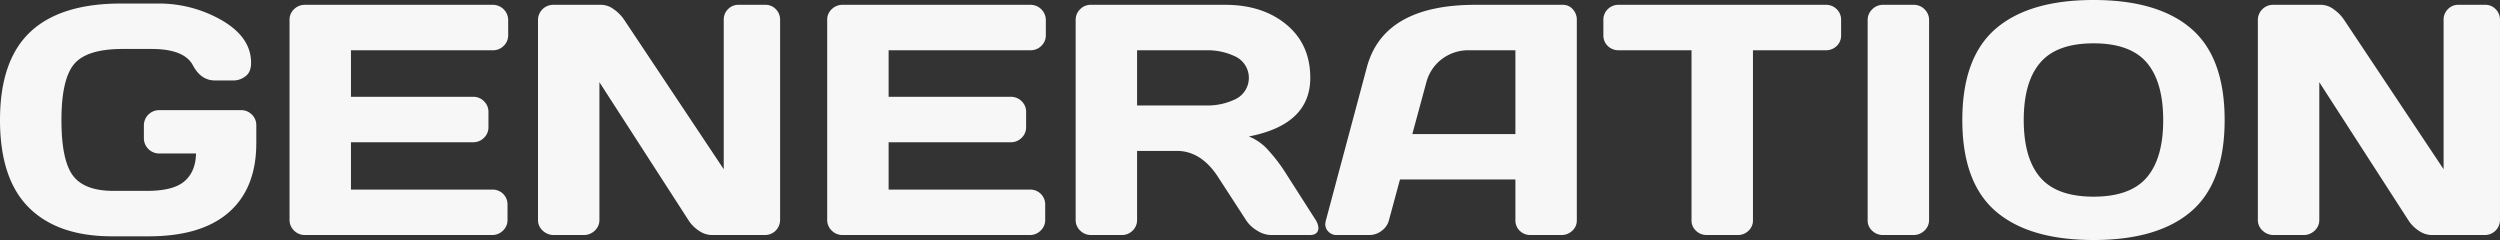<svg xmlns="http://www.w3.org/2000/svg" width="625" height="60" viewBox="0 0 1250 120">
  <rect x="0" y="0" width="1250" height="120" fill="#333333" stroke="none"/>
<defs>
    <style>
      .logo-footer {
        fill: #f7f7f7;
        fill-rule: evenodd;
      }
    </style>
  </defs>
  <path id="generation_graphic" data-name="generation graphic" class="logo-footer" d="M3675,7310.03q0-29.8,15.12-44.04,15.105-14.22,45.33-14.22h18.17a62.989,62.989,0,0,1,32.46,8.47q14.46,8.46,14.46,21.15c0,3.15-.94,5.41-2.85,6.78a9.609,9.609,0,0,1-5.54,2.05h-9.7q-7,0-10.99-7.55-4.335-8.19-20.69-8.19h-14.51q-17.835,0-24.19,7.56t-6.35,27.99q0,19.995,5.7,27.7,5.685,7.71,20.36,7.71h16.7q13.2,0,18.78-4.83t5.74-13.87h-18.41a7.648,7.648,0,0,1-7.65-7.66v-6.36a7.648,7.648,0,0,1,7.65-7.65h40.9a7.433,7.433,0,0,1,5.42,2.2,7.229,7.229,0,0,1,2.24,5.34v8.91q0,22.56-13.69,34.6t-40.16,12.04h-18.33q-27.06,0-41.51-14.35T3675,7310.03Zm144.77,49.78v-99.94a7.016,7.016,0,0,1,2.28-5.29,7.6,7.6,0,0,1,5.45-2.17h93.93a7.665,7.665,0,0,1,7.66,7.62v7.55a7.229,7.229,0,0,1-2.24,5.34,7.442,7.442,0,0,1-5.42,2.21h-70.95v23.27h61.1a7.4,7.4,0,0,1,5.41,2.22,7.267,7.267,0,0,1,2.24,5.35v7.58a7.251,7.251,0,0,1-2.24,5.35,7.4,7.4,0,0,1-5.41,2.22h-61.1v23.68h70.79a7.377,7.377,0,0,1,7.49,7.46v7.71a7.154,7.154,0,0,1-2.28,5.34,7.55,7.55,0,0,1-5.45,2.2H3827.5a7.55,7.55,0,0,1-5.45-2.2A7.348,7.348,0,0,1,3819.77,7359.81Zm124.23,0.16v-99.94a7.614,7.614,0,0,1,7.65-7.62h24.18a10.712,10.712,0,0,1,6.09,2.25,19.879,19.879,0,0,1,5.26,5.37l49.69,74.58v-74.74a7.2,7.2,0,0,1,2.15-5.29,7.06,7.06,0,0,1,5.21-2.17h13.46a7.045,7.045,0,0,1,5.21,2.17,7.385,7.385,0,0,1,2.15,5.45v99.94a7.528,7.528,0,0,1-7.56,7.54h-26.68a11.515,11.515,0,0,1-6.42-2.2,17.266,17.266,0,0,1-5.23-5.34l-44.45-68.87v68.87a7.11,7.11,0,0,1-2.31,5.34,7.831,7.831,0,0,1-5.6,2.2h-14.81a7.959,7.959,0,0,1-5.64-2.2A7.042,7.042,0,0,1,3944,7359.97Zm144.6-.16v-99.94a7.016,7.016,0,0,1,2.28-5.29,7.611,7.611,0,0,1,5.46-2.17h93.92a7.665,7.665,0,0,1,7.66,7.62v7.55a7.229,7.229,0,0,1-2.24,5.34,7.442,7.442,0,0,1-5.42,2.21h-70.95v23.27h61.1a7.427,7.427,0,0,1,5.42,2.22,7.257,7.257,0,0,1,2.23,5.35v7.58a7.242,7.242,0,0,1-2.23,5.35,7.427,7.427,0,0,1-5.42,2.22h-61.1v23.68h70.79a7.394,7.394,0,0,1,7.5,7.46v7.71a7.191,7.191,0,0,1-2.28,5.34,7.573,7.573,0,0,1-5.46,2.2h-93.52a7.556,7.556,0,0,1-5.46-2.2A7.348,7.348,0,0,1,4088.6,7359.81Zm124.23,0.16v-99.94a7.4,7.4,0,0,1,2.2-5.37,7.241,7.241,0,0,1,5.38-2.25h67.2q18.66,0,30.59,9.87t11.94,26.65q0,23.355-30.71,29.3a25.6,25.6,0,0,1,9,6.1,82.931,82.931,0,0,1,9.57,12.44l14.83,23.2a8.123,8.123,0,0,1,1.38,4.01,3.91,3.91,0,0,1-.24,1.37c-0.54,1.44-1.88,2.16-3.99,2.16h-19.56a13.445,13.445,0,0,1-6.84-2.2,16.433,16.433,0,0,1-5.62-5.34l-13.85-21.35q-8.475-13.155-20.69-13.17h-19.88v34.52a7.229,7.229,0,0,1-2.24,5.34,7.433,7.433,0,0,1-5.42,2.2h-15.31a7.573,7.573,0,0,1-5.46-2.2A7.191,7.191,0,0,1,4212.83,7359.97Zm30.71-57.23h34.71a31.933,31.933,0,0,0,14.74-3.29,11.821,11.821,0,0,0,.04-21.03,31.927,31.927,0,0,0-14.78-3.29h-34.71v27.61Zm94.42,57.39,20.45-76.42q8.31-31.215,54.09-31.3h43.91a6.428,6.428,0,0,1,5.01,2.25,7.6,7.6,0,0,1,1.99,5.21v100.26a6.907,6.907,0,0,1-2.28,5.26,7.693,7.693,0,0,1-5.46,2.12h-15.31a7.494,7.494,0,0,1-5.5-2.12,7.293,7.293,0,0,1-2.16-5.42v-20.23h-57.71l-5.49,20.28a9.386,9.386,0,0,1-3.69,5.38,10.031,10.031,0,0,1-6.06,2.11h-16.14a5.679,5.679,0,0,1-4.83-2.16,5.211,5.211,0,0,1-1.15-3.29A14.2,14.2,0,0,1,4337.96,7360.13Zm43.2-43.1h51.54v-41.9h-23.13a21.941,21.941,0,0,0-13.6,4.38,21.391,21.391,0,0,0-7.83,11.79Zm95.53-49.45v-7.55a7.348,7.348,0,0,1,2.2-5.45,7.553,7.553,0,0,1,5.54-2.17h103.38a7.553,7.553,0,0,1,5.54,2.17,7.31,7.31,0,0,1,2.2,5.45v7.55a7.212,7.212,0,0,1-2.2,5.42,7.643,7.643,0,0,1-5.54,2.13h-36.33v85a6.976,6.976,0,0,1-2.24,5.26,7.565,7.565,0,0,1-5.42,2.12h-15.4a7.582,7.582,0,0,1-5.42-2.12,6.976,6.976,0,0,1-2.24-5.26v-85h-36.33a7.643,7.643,0,0,1-5.54-2.13A7.25,7.25,0,0,1,4476.69,7267.58Zm132.14,92.55v-100.1a7.283,7.283,0,0,1,2.28-5.37,7.483,7.483,0,0,1,5.46-2.25h15.15a7.546,7.546,0,0,1,5.58,2.25,7.359,7.359,0,0,1,2.24,5.37v99.94a7.084,7.084,0,0,1-2.32,5.34,7.715,7.715,0,0,1-5.5,2.2h-15.15a7.693,7.693,0,0,1-5.46-2.12A6.907,6.907,0,0,1,4608.83,7360.13Zm64.03-4.49q-16.7-14.385-16.7-45.64t16.7-45.63q16.7-14.37,48.92-14.37t48.88,14.37q16.65,14.37,16.66,45.63t-16.66,45.64Q4754,7370,4721.78,7370T4672.86,7355.64Zm22.28-74.33q-8.28,9.645-8.27,28.73t8.27,28.69q8.265,9.6,26.64,9.6t26.6-9.6q8.235-9.6,8.22-28.69t-8.22-28.73q-8.25-9.645-26.6-9.64Q4703.405,7271.67,4695.14,7281.31Zm108.79,78.66v-99.94a7.419,7.419,0,0,1,2.22-5.37,7.336,7.336,0,0,1,5.43-2.25h24.19a10.761,10.761,0,0,1,6.09,2.25,19.879,19.879,0,0,1,5.26,5.37l49.68,74.58v-74.74a7.235,7.235,0,0,1,2.15-5.29,7.083,7.083,0,0,1,5.22-2.17h13.46a7.06,7.06,0,0,1,5.21,2.17,7.425,7.425,0,0,1,2.15,5.45v99.94a7.545,7.545,0,0,1-7.56,7.54h-26.68a11.544,11.544,0,0,1-6.43-2.2,17.377,17.377,0,0,1-5.23-5.34l-44.44-68.87v68.87a7.084,7.084,0,0,1-2.32,5.34,7.808,7.808,0,0,1-5.59,2.2h-14.81a7.942,7.942,0,0,1-5.64-2.2A7.052,7.052,0,0,1,4803.93,7359.97Z" transform="translate(-3675 -7250)"/>
</svg>
